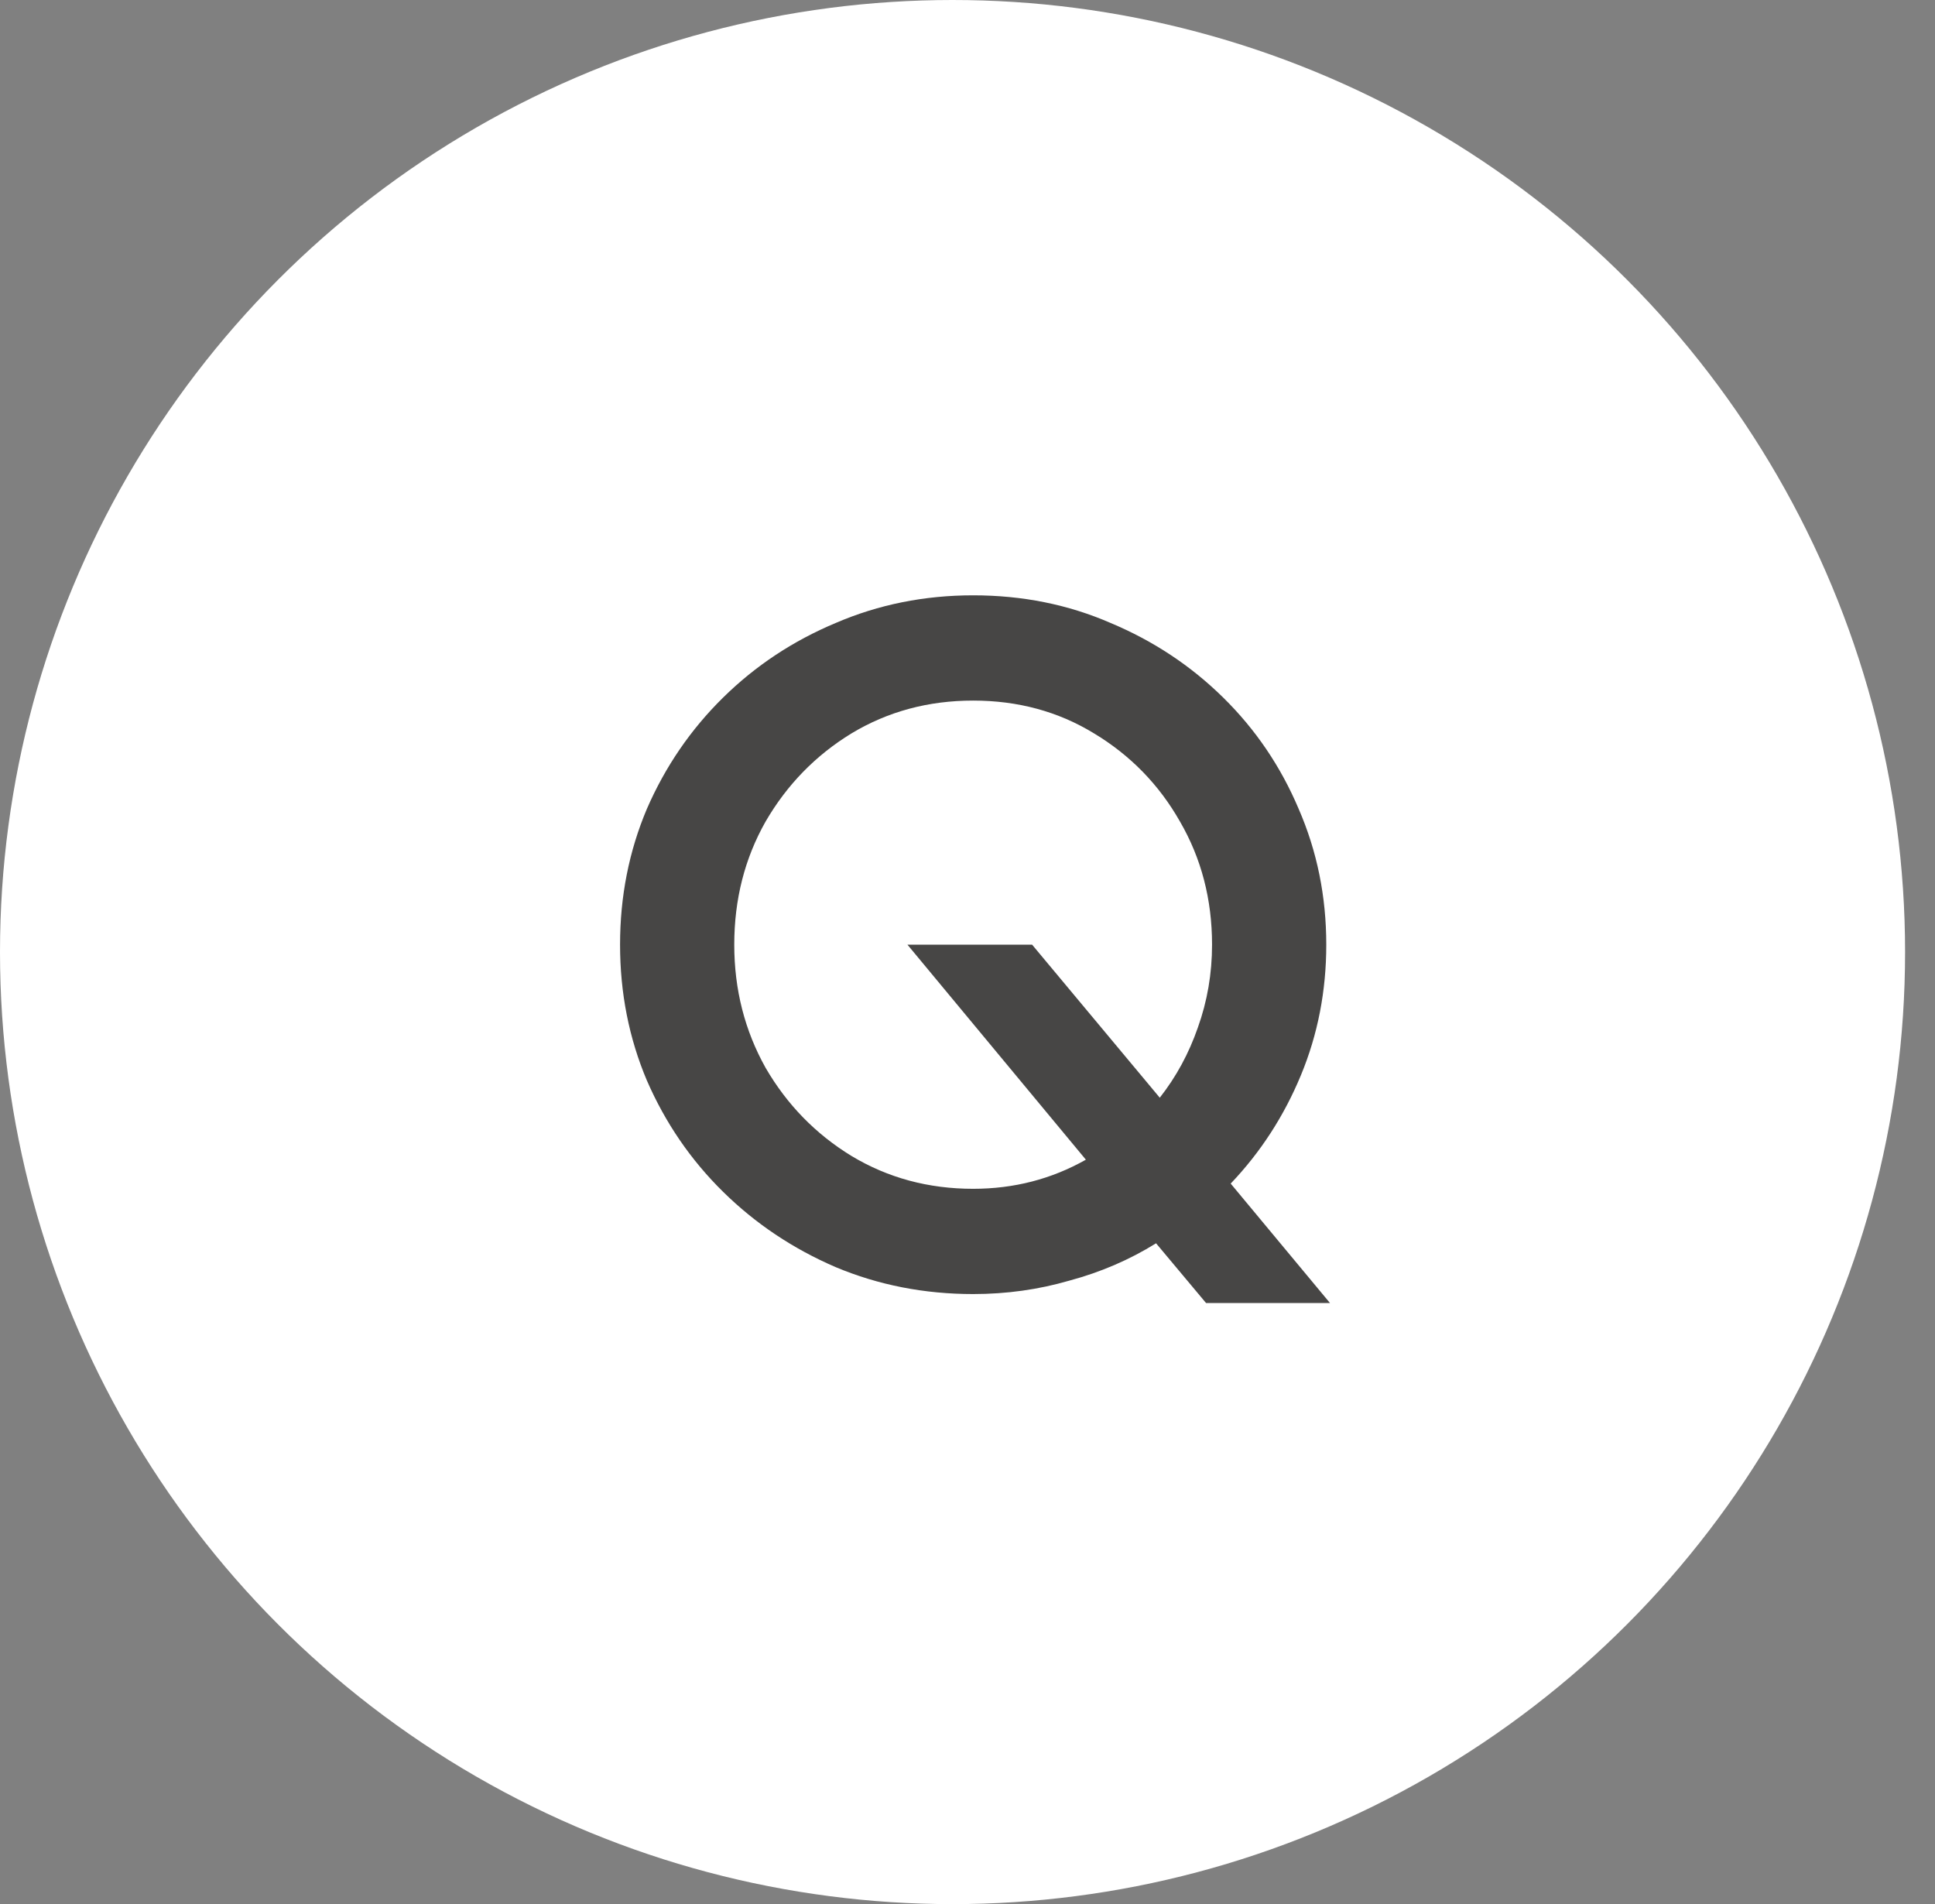 <svg width="63" height="62" viewBox="0 0 63 62" fill="none" xmlns="http://www.w3.org/2000/svg">
<rect x="0" y="0" width="63" height="62" fill="#808080" stroke="none"/>
<ellipse cx="31.013" cy="30.998" rx="31.013" ry="30.998" fill="white"/>
<path d="M39.267 42.425L37.639 40.48C36.78 41.015 35.84 41.42 34.819 41.695C33.815 41.987 32.77 42.133 31.684 42.133C30.096 42.133 28.605 41.841 27.212 41.258C25.818 40.658 24.595 39.84 23.542 38.803C22.488 37.766 21.662 36.559 21.062 35.181C20.479 33.804 20.188 32.33 20.188 30.758C20.188 29.186 20.479 27.712 21.062 26.334C21.662 24.957 22.488 23.75 23.542 22.713C24.595 21.676 25.818 20.866 27.212 20.282C28.605 19.683 30.096 19.383 31.684 19.383C33.288 19.383 34.779 19.683 36.156 20.282C37.55 20.866 38.773 21.676 39.826 22.713C40.88 23.75 41.698 24.957 42.281 26.334C42.881 27.712 43.181 29.186 43.181 30.758C43.181 32.265 42.905 33.683 42.354 35.011C41.803 36.34 41.042 37.515 40.069 38.536L43.302 42.425H39.267ZM31.684 38.706C33.013 38.706 34.236 38.39 35.354 37.758L29.545 30.758H33.604L37.76 35.74C38.295 35.06 38.708 34.298 39 33.456C39.308 32.597 39.462 31.698 39.462 30.758C39.462 29.283 39.113 27.947 38.417 26.747C37.736 25.548 36.804 24.592 35.621 23.879C34.455 23.166 33.142 22.81 31.684 22.81C30.226 22.81 28.905 23.166 27.722 23.879C26.556 24.592 25.624 25.548 24.927 26.747C24.247 27.947 23.906 29.283 23.906 30.758C23.906 32.216 24.247 33.553 24.927 34.768C25.624 35.967 26.556 36.923 27.722 37.636C28.905 38.349 30.226 38.706 31.684 38.706Z" fill="#474645"/>
</svg>
